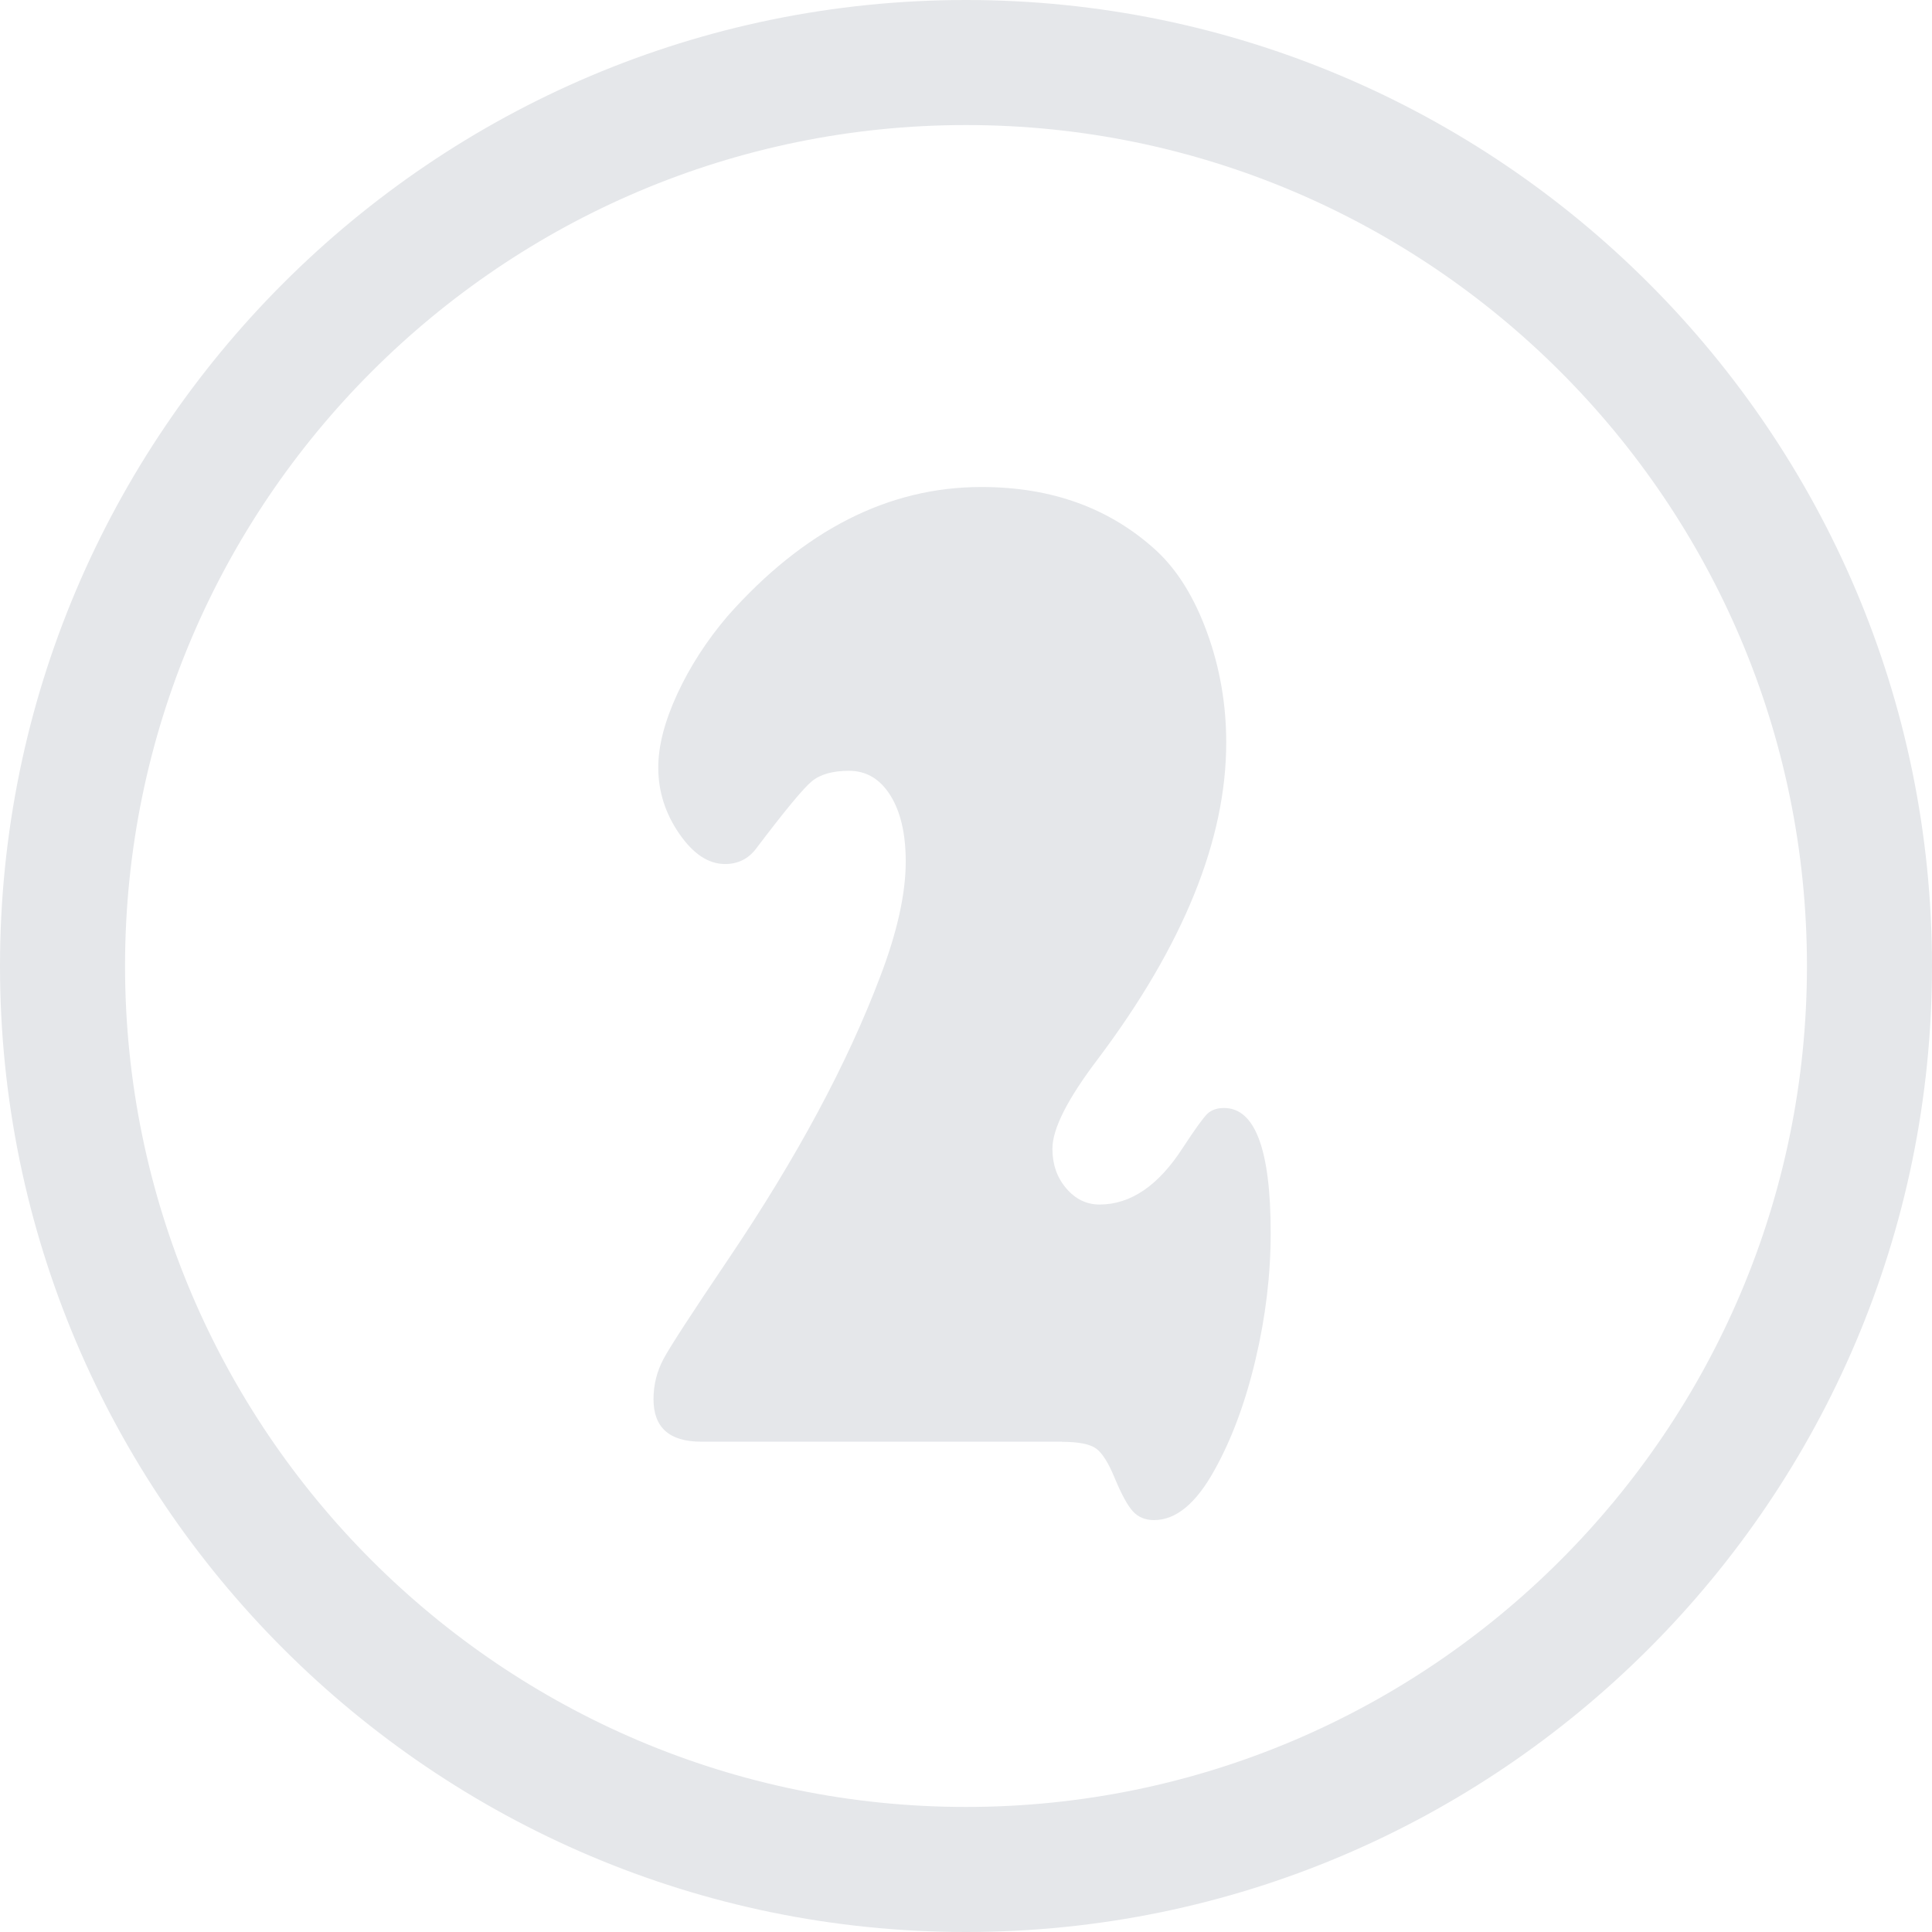 <?xml version="1.0" encoding="UTF-8"?><svg id="Layer_2" xmlns="http://www.w3.org/2000/svg" viewBox="0 0 309 309"><defs><style>.cls-1{fill:#e5e7ea;}</style></defs><g id="Layer_1-2"><g><path class="cls-1" d="M169.86,230.58h-57.71c-5.08,0-7.63-2.26-7.63-6.79,0-2.31,.54-4.46,1.61-6.46s4.55-7.34,10.42-16.04c10.9-16.15,18.98-31.2,24.24-45.13,2.71-7.1,4.07-13.22,4.07-18.37,0-4.44-.82-7.96-2.46-10.58-1.64-2.62-3.84-3.93-6.61-3.93-2.6,0-4.58,.56-5.93,1.66-1.36,1.11-4.35,4.73-8.98,10.85-1.24,1.6-2.88,2.4-4.92,2.4-2.66,0-5.1-1.62-7.33-4.86-2.23-3.24-3.35-6.77-3.35-10.58,0-3.46,1.02-7.39,3.05-11.78,2.03-4.39,4.72-8.54,8.05-12.45,12.2-13.76,25.73-20.63,40.59-20.63,11.3,0,20.65,3.42,28.05,10.25,3.33,3.11,6.02,7.46,8.05,13.05,2.03,5.59,3.05,11.45,3.05,17.57,0,15.53-6.84,32.4-20.51,50.59-4.86,6.39-7.29,11.18-7.29,14.38,0,2.49,.73,4.59,2.2,6.32,1.47,1.73,3.25,2.6,5.34,2.6,4.97,0,9.41-3.02,13.3-9.05,1.98-3.02,3.29-4.84,3.94-5.46,.65-.62,1.54-.93,2.67-.93,4.97,0,7.46,6.66,7.46,19.97,0,6.66-.8,13.4-2.42,20.24-1.61,6.83-3.8,12.74-6.57,17.71-2.94,5.33-6.16,7.99-9.66,7.99-1.41,0-2.54-.47-3.39-1.4s-1.81-2.69-2.88-5.26c-1.02-2.49-2.02-4.08-3.01-4.79-.99-.71-2.81-1.07-5.47-1.07Z"/><path class="cls-1" d="M154.5,309C69.31,309,0,239.69,0,154.5S69.31,0,154.5,0s154.5,69.31,154.5,154.5-69.31,154.5-154.5,154.5Zm0-289C80.34,20,20,80.34,20,154.5s60.34,134.5,134.5,134.5,134.5-60.34,134.5-134.5S228.66,20,154.5,20Z"/></g></g></svg>
